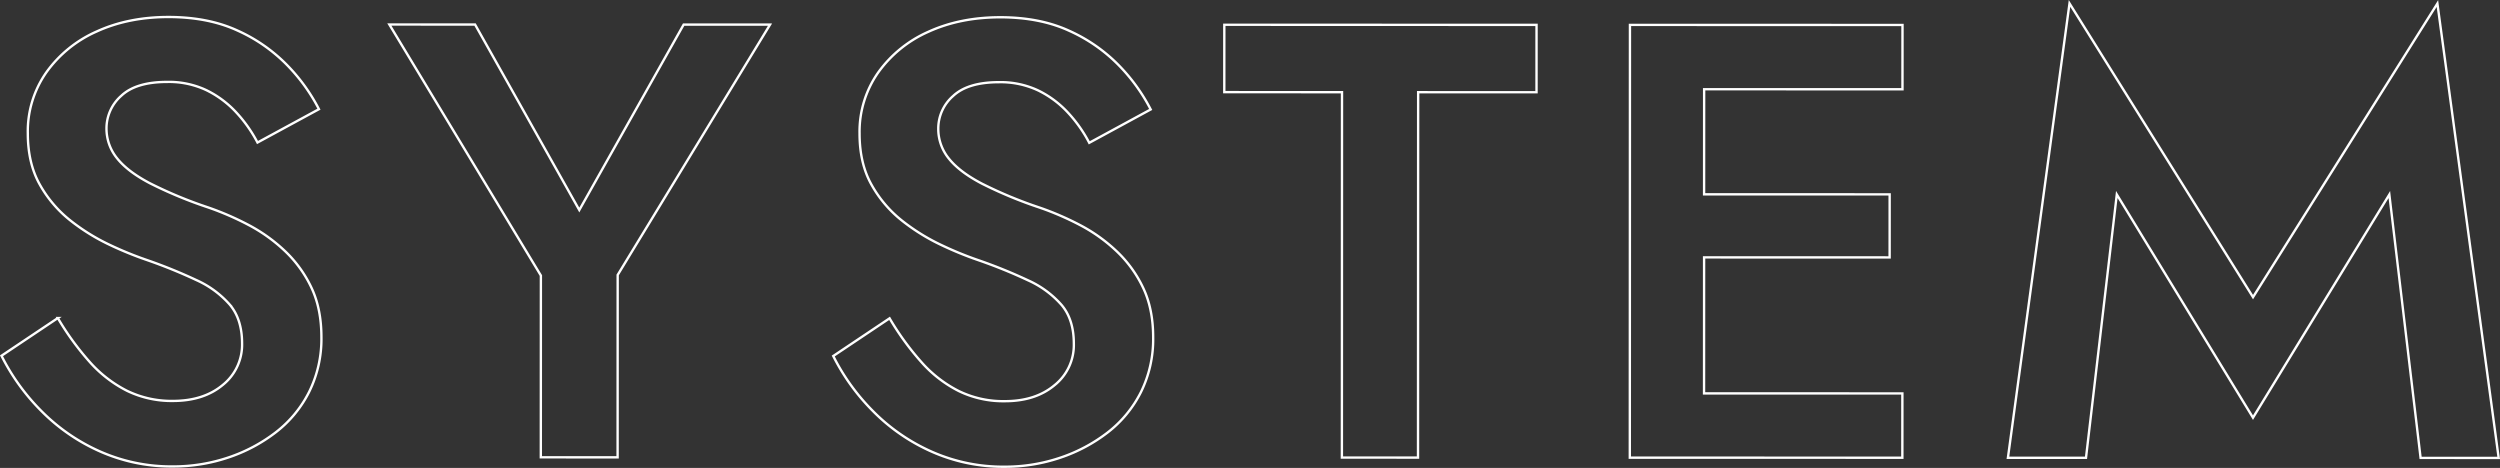 <svg xmlns="http://www.w3.org/2000/svg" width="1051" height="196.71" viewBox="0 0 1051 196.71">
  <rect x="0" y="0" width="1051" height="196.71" fill="#333333" stroke="none"/>
  <defs>
    <style>
      .cls-1 {
        fill: transparent;
        stroke: #fff;
        stroke-width: 1px;
        fill-rule: evenodd;
      }
    </style>
  </defs>
  <path id="SYSTEM02.svg" class="cls-1" d="M1117.39,4474.45a52.95,52.95,0,0,0,15.73,12.22,42.847,42.847,0,0,0,19.37,4.29q12.915,0,20.98-6.75a21.689,21.689,0,0,0,8.08-17.41q0-10.14-5.11-16.25a40.979,40.979,0,0,0-14.12-10.4,214.364,214.364,0,0,0-20.84-8.45,147.9,147.9,0,0,1-15.6-6.37,85.277,85.277,0,0,1-16.4-10.14,50.967,50.967,0,0,1-12.91-15.08q-5.1-8.97-5.1-21.71a43.159,43.159,0,0,1,7.81-25.59,51.514,51.514,0,0,1,21.12-17.15q13.32-6.1,30.26-6.1,16.68,0.015,29.05,5.73a68.287,68.287,0,0,1,20.84,14.56,76.5,76.5,0,0,1,13.31,18.46l-25.83,14.02a58.125,58.125,0,0,0-8.87-12.6,42.307,42.307,0,0,0-12.5-9.36,36.917,36.917,0,0,0-16.55-3.52q-13.17,0-19.36,5.84a18.262,18.262,0,0,0-6.2,13.65,19.727,19.727,0,0,0,4.44,12.6q4.44,5.6,13.85,10.53a180.122,180.122,0,0,0,24.47,10.15,121.9,121.9,0,0,1,16.81,7.28,68.277,68.277,0,0,1,15.46,11.05,51.308,51.308,0,0,1,11.16,15.47q4.17,8.835,4.16,20.79a50.059,50.059,0,0,1-5.12,22.87,49.4,49.4,0,0,1-13.99,17.02,67.791,67.791,0,0,1-20.04,10.65,72.357,72.357,0,0,1-23.27,3.76,74,74,0,0,1-30.8-6.38,80.539,80.539,0,0,1-24.6-17.03,89.8,89.8,0,0,1-16.67-23.13l23.68-15.85A116.218,116.218,0,0,0,1117.39,4474.45Zm286.11-141.69L1339.45,4438l-0.03,76.67-32.28-.01,0.03-76.41-63.71-105.54,36.04,0.01,43.82,77.99,43.87-77.96Zm63.57,141.8a52.662,52.662,0,0,0,15.73,12.22,42.775,42.775,0,0,0,19.36,4.29q12.915,0.015,20.98-6.75a21.63,21.63,0,0,0,8.08-17.41q0-10.14-5.11-16.24a41.03,41.03,0,0,0-14.11-10.4,213.017,213.017,0,0,0-20.85-8.46,146.948,146.948,0,0,1-15.59-6.37,85.348,85.348,0,0,1-16.41-10.14,50.791,50.791,0,0,1-12.9-15.08q-5.115-8.97-5.11-21.7a43.306,43.306,0,0,1,7.81-25.6,51.514,51.514,0,0,1,21.12-17.15q13.32-6.09,30.26-6.1,16.68,0.015,29.05,5.73a68.044,68.044,0,0,1,20.84,14.56,76.418,76.418,0,0,1,13.31,18.46l-25.83,14.03a57.6,57.6,0,0,0-8.87-12.61,42.178,42.178,0,0,0-12.5-9.36,37.143,37.143,0,0,0-16.54-3.52q-13.185,0-19.37,5.85a18.18,18.18,0,0,0-6.19,13.64,19.7,19.7,0,0,0,4.43,12.6q4.44,5.595,13.85,10.53a180.122,180.122,0,0,0,24.47,10.15,123.122,123.122,0,0,1,16.81,7.28,68.277,68.277,0,0,1,15.46,11.05,51.308,51.308,0,0,1,11.16,15.47q4.17,8.835,4.16,20.79a50.153,50.153,0,0,1-5.11,22.87,49.541,49.541,0,0,1-14,17.02,67.791,67.791,0,0,1-20.04,10.65,72.313,72.313,0,0,1-23.27,3.76,73.919,73.919,0,0,1-30.79-6.38,80.464,80.464,0,0,1-24.61-17.03,89.8,89.8,0,0,1-16.67-23.13l23.68-15.85A115.621,115.621,0,0,0,1467.07,4474.56Zm127.41-141.74,131.26,0.05-0.01,28.32-49.76-.01-0.06,153.6-32-.01,0.05-153.6-49.49-.02Zm285.1,27.12,0.01-27.03-94.95-.03h-19.63l-0.06,181.93h19.63l94.95,0.03,0.01-27.03-83.38-.02,0.02-57.18,78,0.02,0.01-26.51-78.01-.02,0.02-44.18Zm77.15,154.93-32.82-.01,25.89-191.02,77.15,123.48,77.51-123.43,25.76,191.03-32.82-.01-13.14-110.72L2026.94,4498l-57.26-93.84Z" transform="translate(-1079.78 -4322.41)"/>
</svg>
